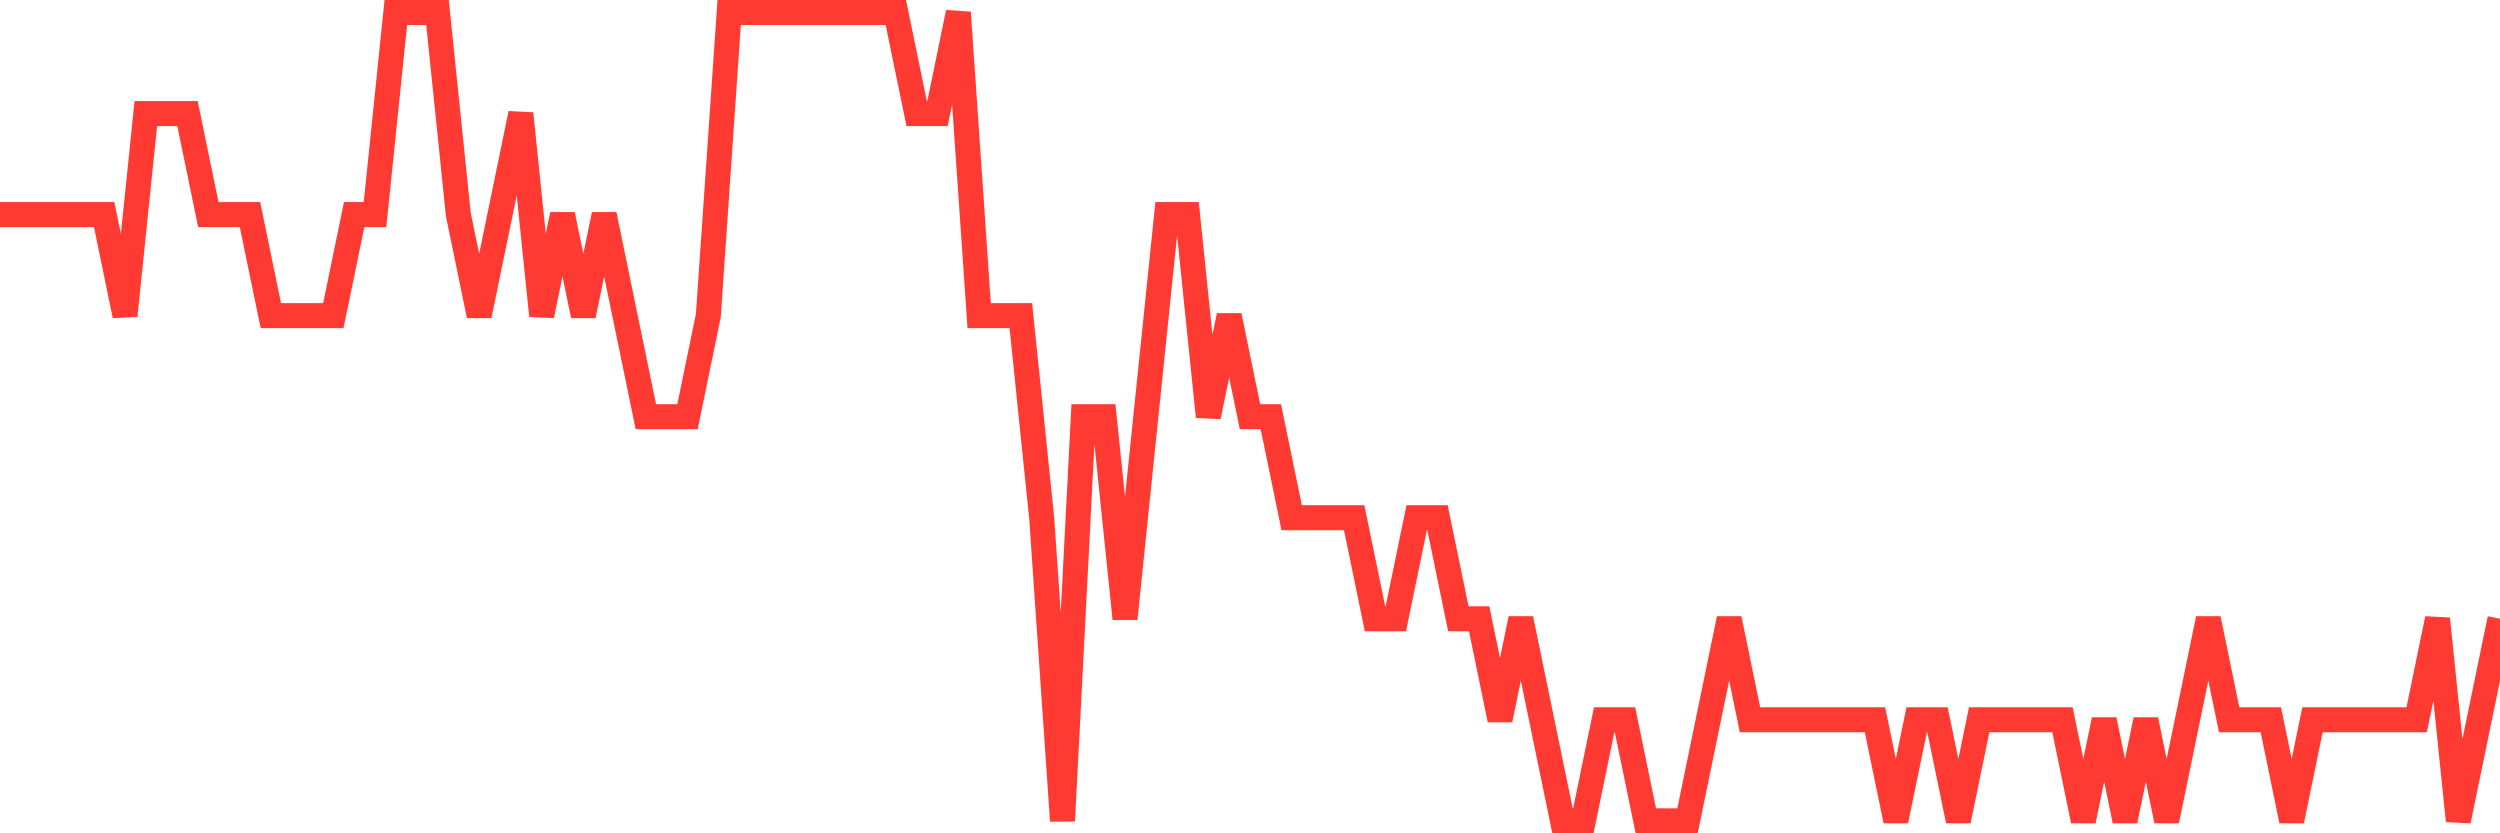 <svg
  xmlns="http://www.w3.org/2000/svg"
  xmlns:xlink="http://www.w3.org/1999/xlink"
  width="120"
  height="40"
  viewBox="0 0 120 40"
  preserveAspectRatio="none"
>
  <polyline
    points="0,10.3 1,10.3 2,10.3 3,10.3 4,10.3 5,10.3 6,15.15 7,5.45 8,5.45 9,5.45 10,10.3 11,10.3 12,10.3 13,15.15 14,15.15 15,15.15 16,15.15 17,10.3 18,10.3 19,0.6 20,0.6 21,0.6 22,10.3 23,15.15 24,10.3 25,5.45 26,15.15 27,10.3 28,15.15 29,10.3 30,15.15 31,20 32,20 33,20 34,15.15 35,0.6 36,0.6 37,0.6 38,0.6 39,0.6 40,0.6 41,0.6 42,0.6 43,0.6 44,5.45 45,5.45 46,0.6 47,15.15 48,15.15 49,15.15 50,24.85 51,39.4 52,20 53,20 54,29.7 55,20 56,10.3 57,10.3 58,20 59,15.15 60,20 61,20 62,24.85 63,24.85 64,24.85 65,24.85 66,29.7 67,29.7 68,24.85 69,24.85 70,29.7 71,29.7 72,34.55 73,29.7 74,34.55 75,39.4 76,39.4 77,34.55 78,34.55 79,39.4 80,39.4 81,39.4 82,34.55 83,29.7 84,34.55 85,34.55 86,34.55 87,34.55 88,34.55 89,34.55 90,34.55 91,39.4 92,34.55 93,34.55 94,39.4 95,34.55 96,34.55 97,34.55 98,34.55 99,34.55 100,39.4 101,34.55 102,39.4 103,34.55 104,39.4 105,34.55 106,29.7 107,34.55 108,34.55 109,34.55 110,39.4 111,34.55 112,34.55 113,34.55 114,34.55 115,34.55 116,34.55 117,29.7 118,39.4 119,34.55 120,29.7"
    fill="none"
    stroke="#ff3a33"
    stroke-width="1.2"
  >
  </polyline>
</svg>